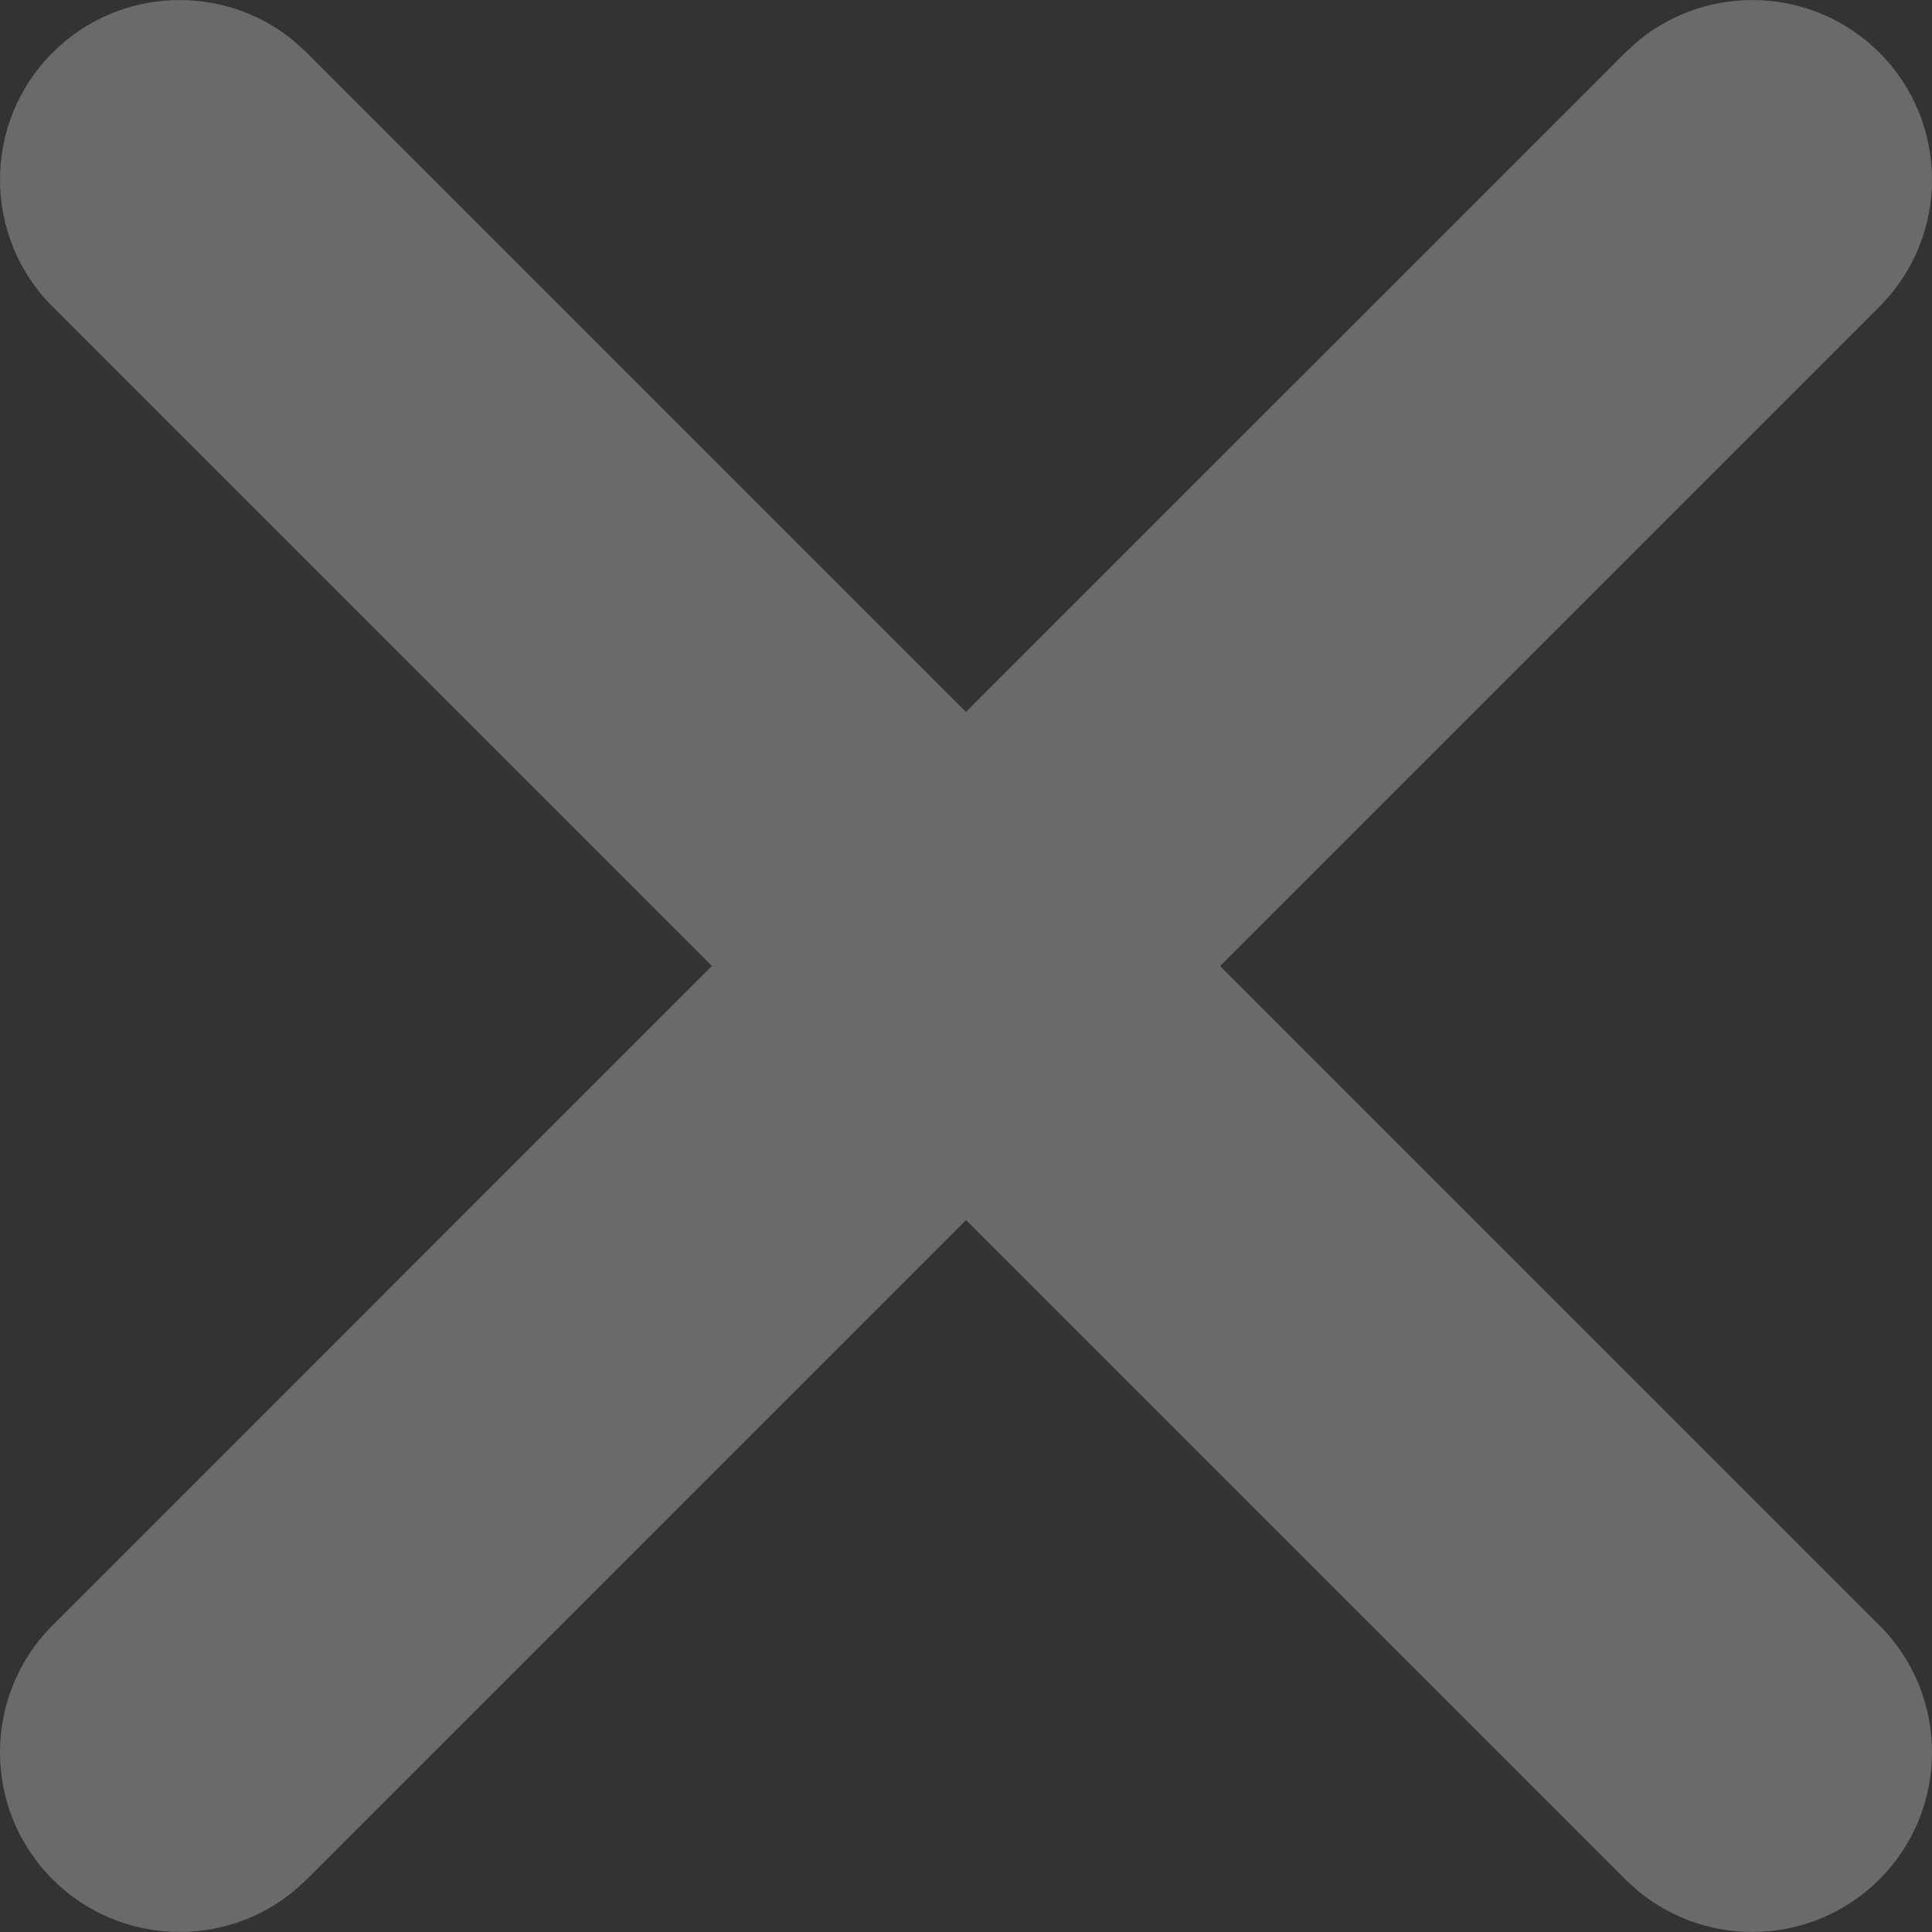 <svg width="13" height="13" viewBox="0 0 13 13" fill="none" xmlns="http://www.w3.org/2000/svg">
<rect x="0" y="0" width="13" height="13" fill="#333333" stroke="none"/>
<path fill-rule="evenodd" clip-rule="evenodd" d="M1.978 0.276C1.503 -0.116 0.799 -0.09 0.354 0.354C-0.118 0.826 -0.118 1.592 0.354 2.064L4.79 6.5L0.354 10.936C-0.118 11.408 -0.118 12.174 0.354 12.646C0.799 13.09 1.503 13.116 1.978 12.724L2.064 12.646L6.5 8.21L10.936 12.646L11.022 12.724C11.497 13.116 12.201 13.09 12.646 12.646C13.118 12.174 13.118 11.408 12.646 10.936L8.21 6.5L12.646 2.064C13.118 1.592 13.118 0.826 12.646 0.354C12.201 -0.09 11.497 -0.116 11.022 0.276L10.936 0.354L6.5 4.79L2.064 0.354L1.978 0.276Z" fill="white" fill-opacity="0.27"/>
</svg>
